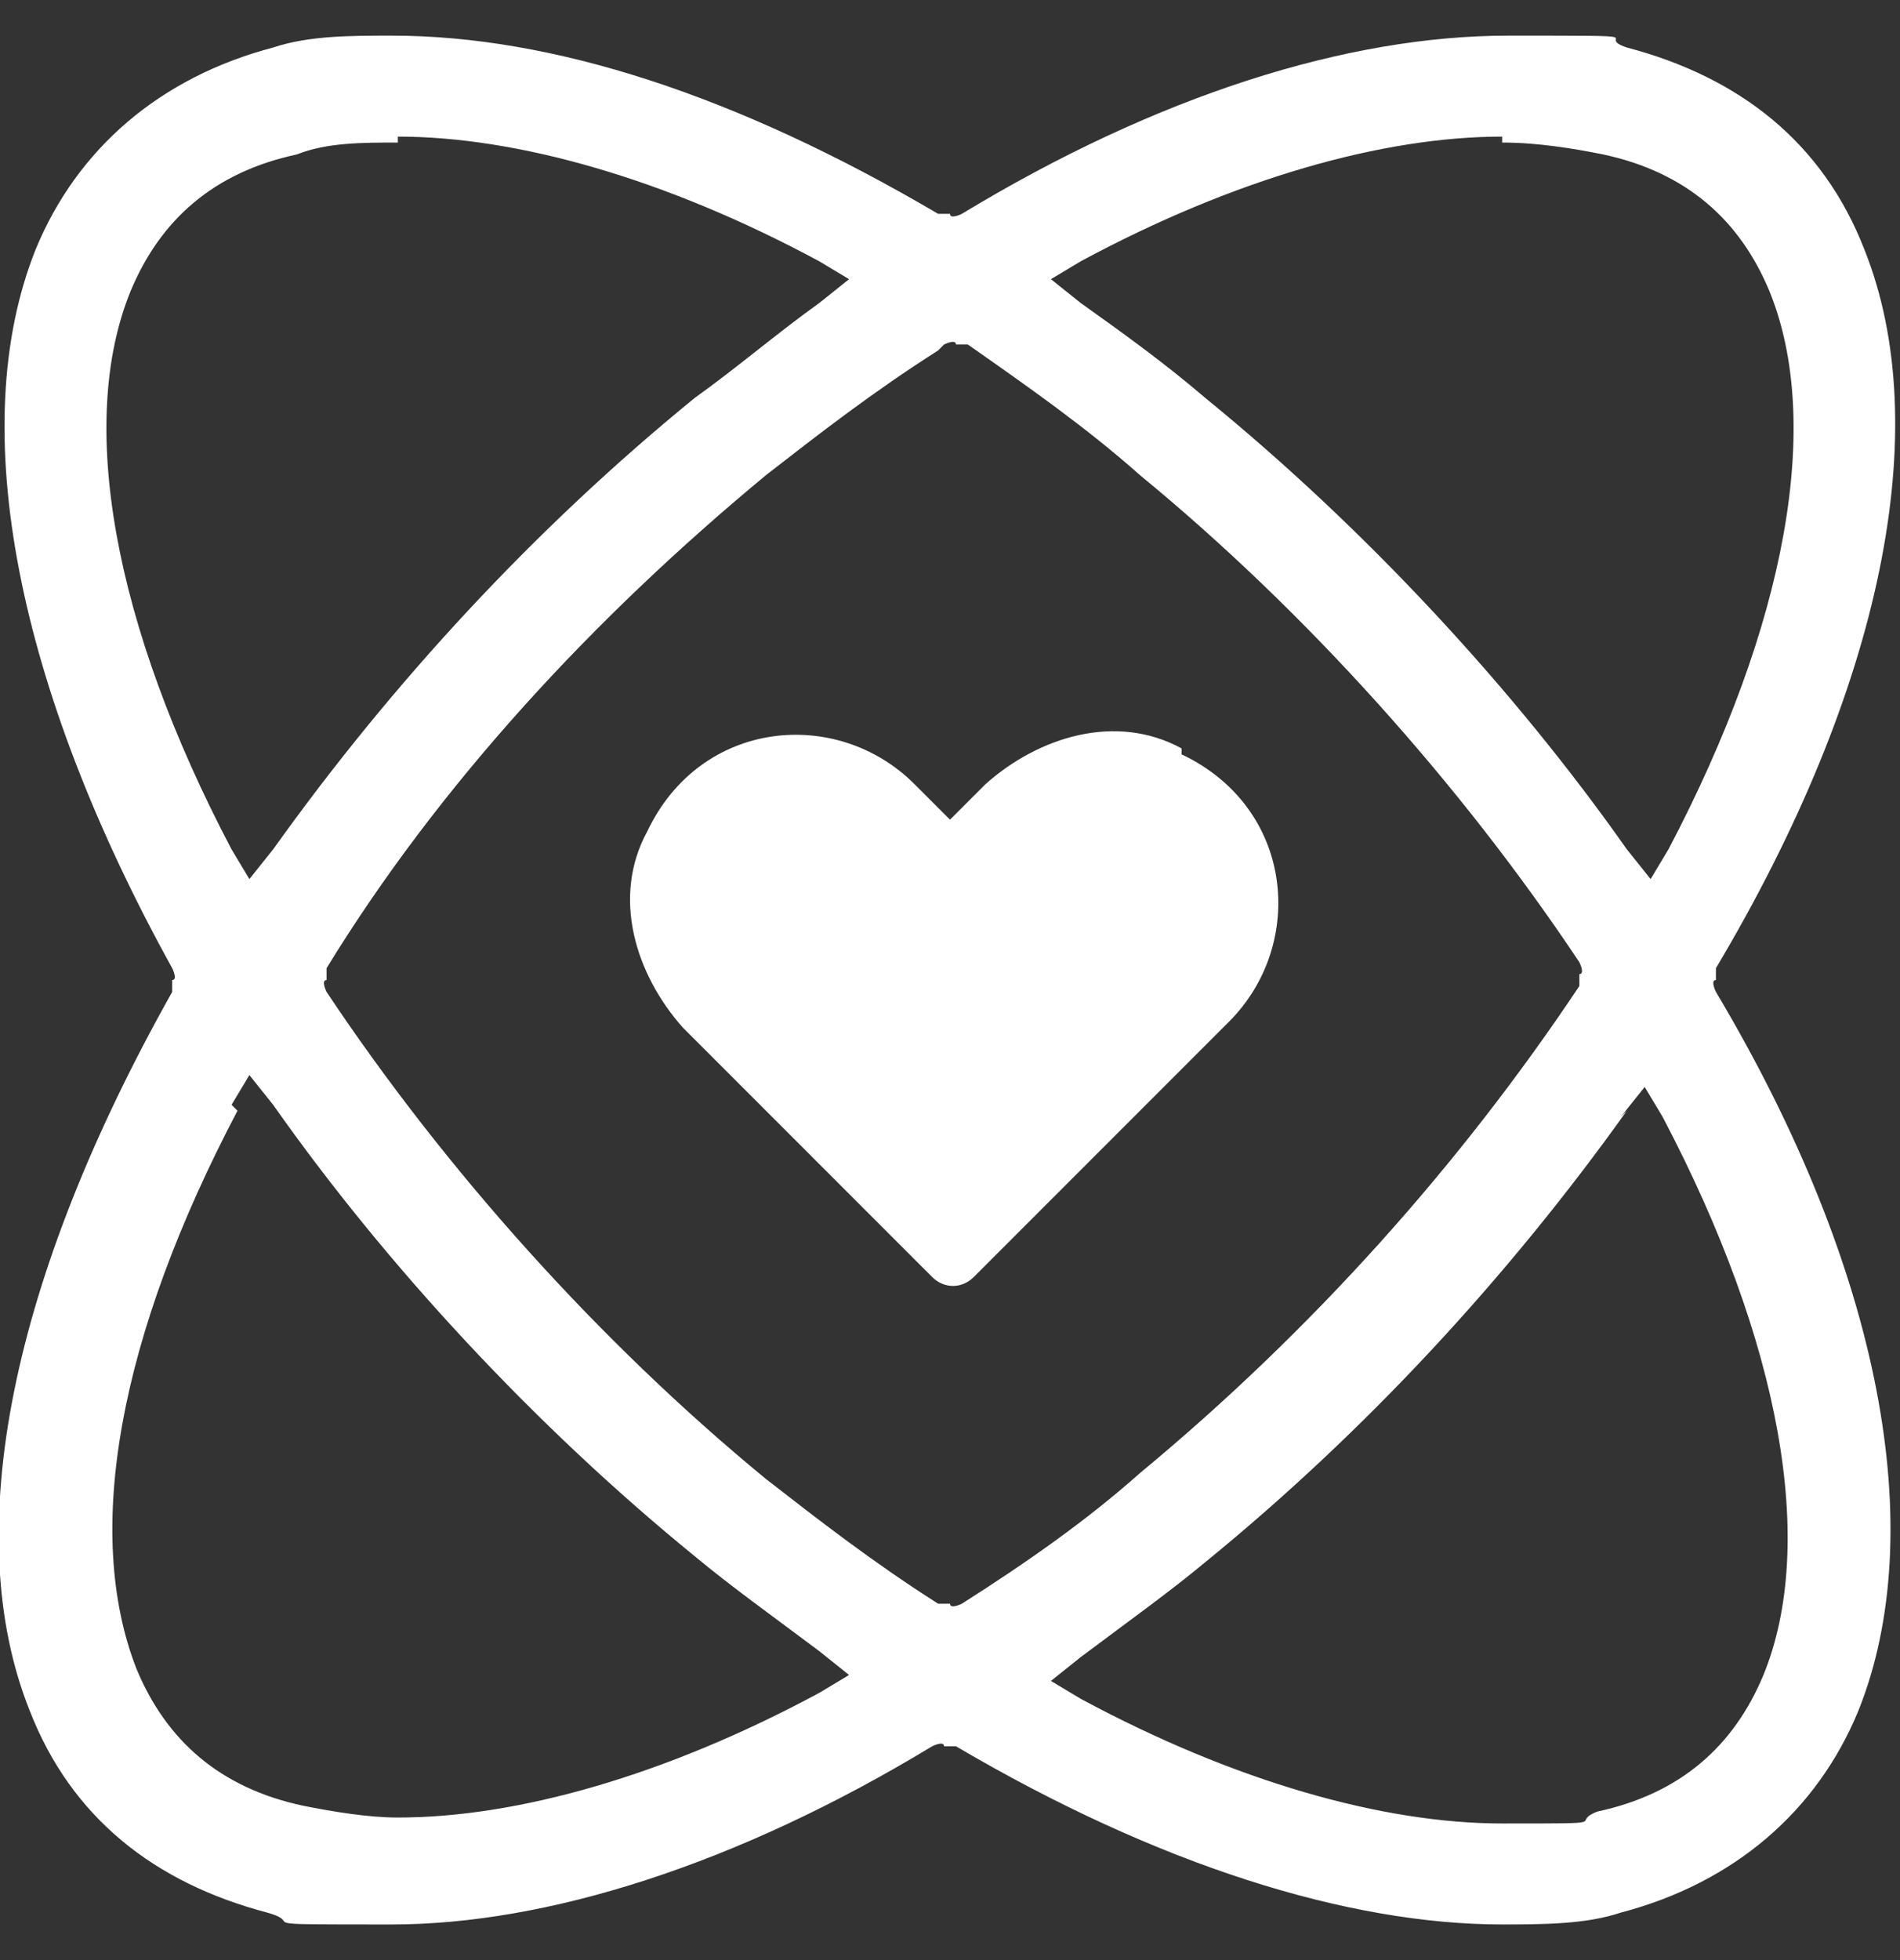 <svg viewBox="0 0 32 33" version="1.1" xmlns="http://www.w3.org/2000/svg" id="Layer_1">
  
  <rect x="0" y="0" width="32" height="33" fill="#333333" stroke="none"/>
  
  <defs>
    <style>
      .st0 {
        fill: #fff;
      }
    </style>
  </defs>
  <path d="M19.9,12.6c-1.1-.6-2.4-.2-3.3.6l-.6.6-.6-.6c-1.3-1.3-3.6-1.1-4.5.8-.6,1.1-.2,2.4.6,3.3l4.2,4.2c.2.2.5.2.7,0l4.3-4.3c1.3-1.3,1.1-3.6-.8-4.5Z" class="st0"></path>
  <path d="M25.3,32.4c-2.6,0-5.8-1-9.2-3h-.2c0-.1-.2,0-.2,0-3.3,2-6.5,3-9.1,3s-1.4,0-2.1-.2c-1.9-.5-3.3-1.6-4-3.4-1.2-3-.3-7.3,2.4-12.1v-.2c.1,0,0-.2,0-.2C.3,11.6-.6,7.2.6,4.2c.7-1.7,2.1-2.9,4-3.4.6-.2,1.3-.2,2-.2,2.7,0,5.8,1,9.2,3h.2c0,.1.2,0,.2,0,3.3-2,6.5-3,9.2-3s1.4,0,2,.2c1.9.5,3.3,1.6,4,3.4,1.2,3,.3,7.4-2.5,12.1v.2c-.1,0,0,.2,0,.2,2.8,4.7,3.6,9.1,2.4,12.1-.7,1.7-2.1,2.9-4,3.4-.6.2-1.3.2-2.1.2ZM27.4,18.7c-2,2.8-4.4,5.4-7.1,7.6-.6.5-1.3,1-2.1,1.6l-.5.4.5.3c2.6,1.4,5.1,2.1,7.1,2.1s1.1,0,1.6-.2c1.4-.3,2.3-1.1,2.8-2.3.9-2.2.3-5.6-1.7-9.4l-.3-.5-.4.5ZM4,18.7c-2,3.8-2.6,7.1-1.7,9.4.5,1.2,1.4,2,2.8,2.3.5.1,1.1.2,1.6.2,2,0,4.5-.7,7.1-2.1l.5-.3-.5-.4c-.8-.6-1.5-1.1-2.1-1.6-2.7-2.2-5.2-4.9-7.1-7.6l-.4-.5-.3.5ZM15.8,5.9c-1.1.7-2,1.4-2.9,2.1-2.9,2.4-5.5,5.2-7.4,8.3v.2c-.1,0,0,.2,0,.2,2,3,4.6,5.9,7.4,8.2.9.7,1.8,1.4,2.9,2.1h.2c0,.1.2,0,.2,0,1.1-.7,2.1-1.4,3-2.2,2.9-2.4,5.4-5.2,7.4-8.2v-.2c.1,0,0-.2,0-.2-2-3-4.6-5.9-7.4-8.2-.9-.8-1.9-1.5-2.9-2.2h-.2c0-.1-.2,0-.2,0ZM25.3,2.3c-2,0-4.5.7-7.1,2.1l-.5.3.5.4c.7.5,1.4,1,2.1,1.6,2.7,2.2,5.2,4.9,7.1,7.6l.4.5.3-.5c2-3.8,2.6-7.2,1.7-9.4-.5-1.2-1.4-2-2.8-2.3-.5-.1-1.1-.2-1.7-.2ZM6.7,2.4c-.6,0-1.2,0-1.7.2-1.4.3-2.3,1.1-2.8,2.3-.9,2.2-.3,5.6,1.7,9.4l.3.5.4-.5c2-2.8,4.4-5.4,7.1-7.6.7-.5,1.4-1.1,2.1-1.6l.5-.4-.5-.3c-2.6-1.4-5.1-2.1-7.1-2.1Z" class="st0"></path>
</svg>